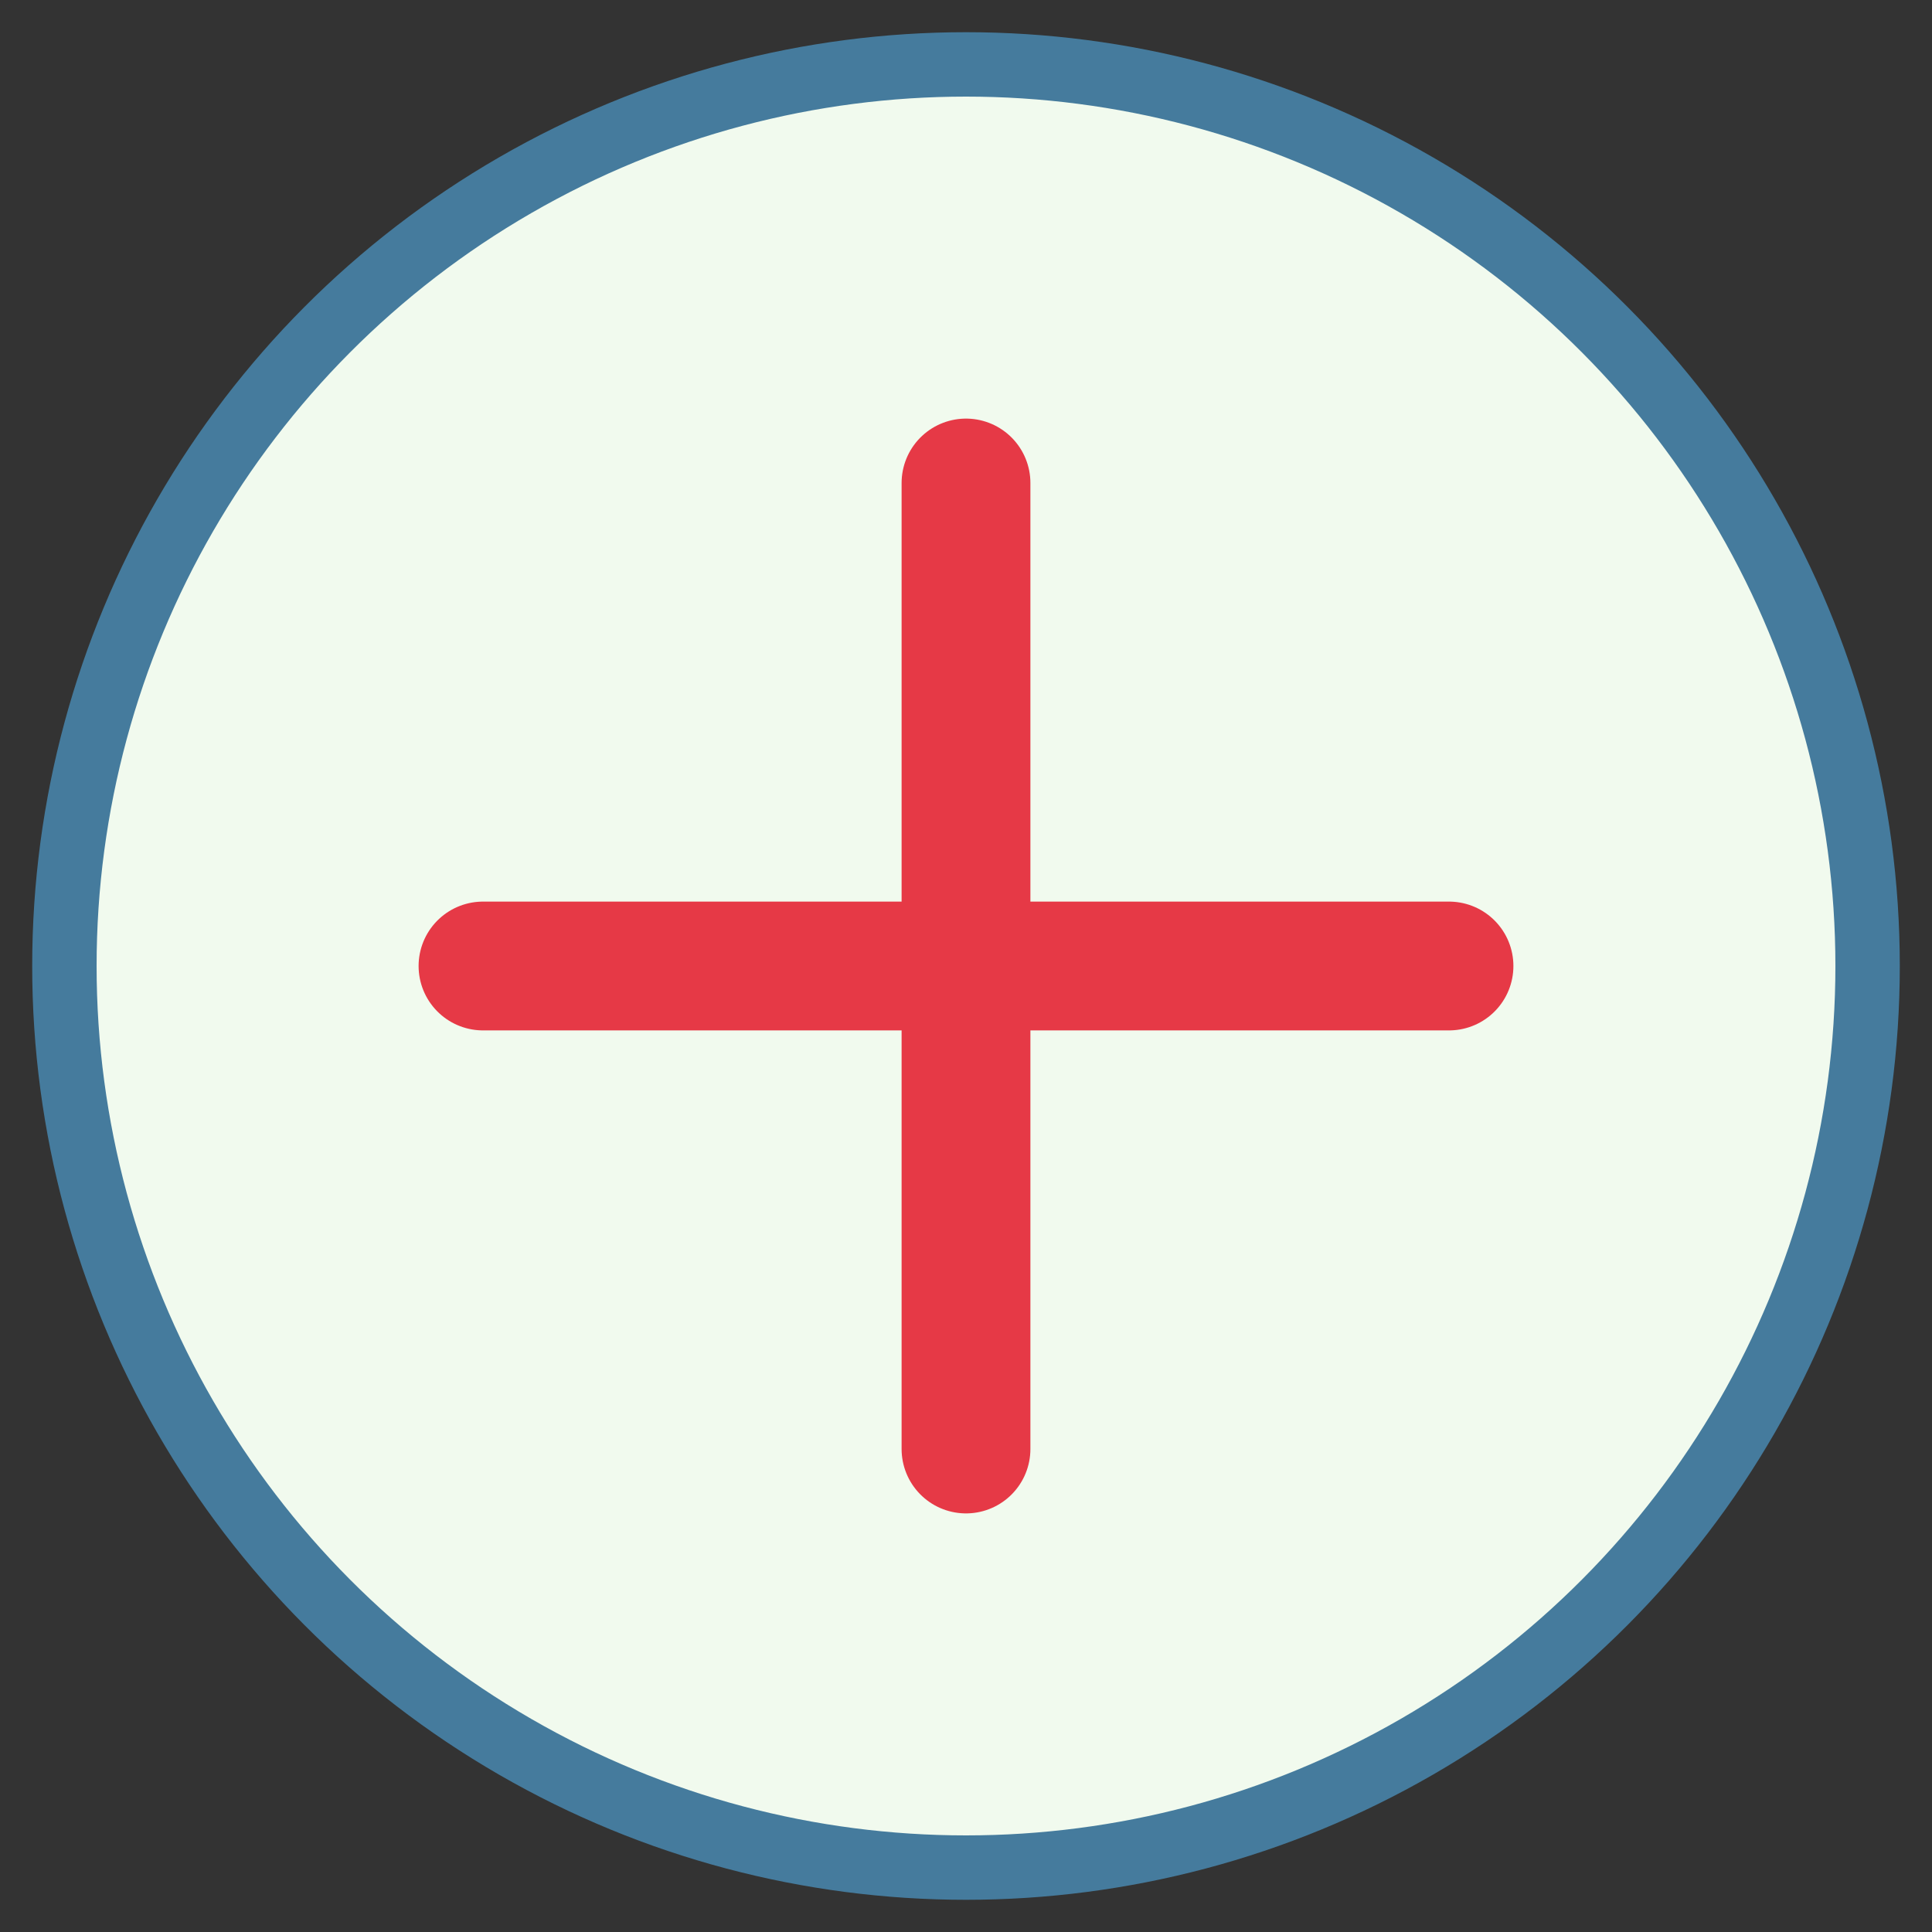 <svg xmlns="http://www.w3.org/2000/svg" viewBox="0 0 60 60">
  <rect x="0" y="0" width="60" height="60" fill="#333333" stroke="none"/>
  <circle cx="30" cy="30" r="28" fill="#f1faee" stroke="#457b9d" stroke-width="2" />
  <path d="M30,15 L30,45 M15,30 L45,30" stroke="#e63946" stroke-width="4" stroke-linecap="round" />
</svg>